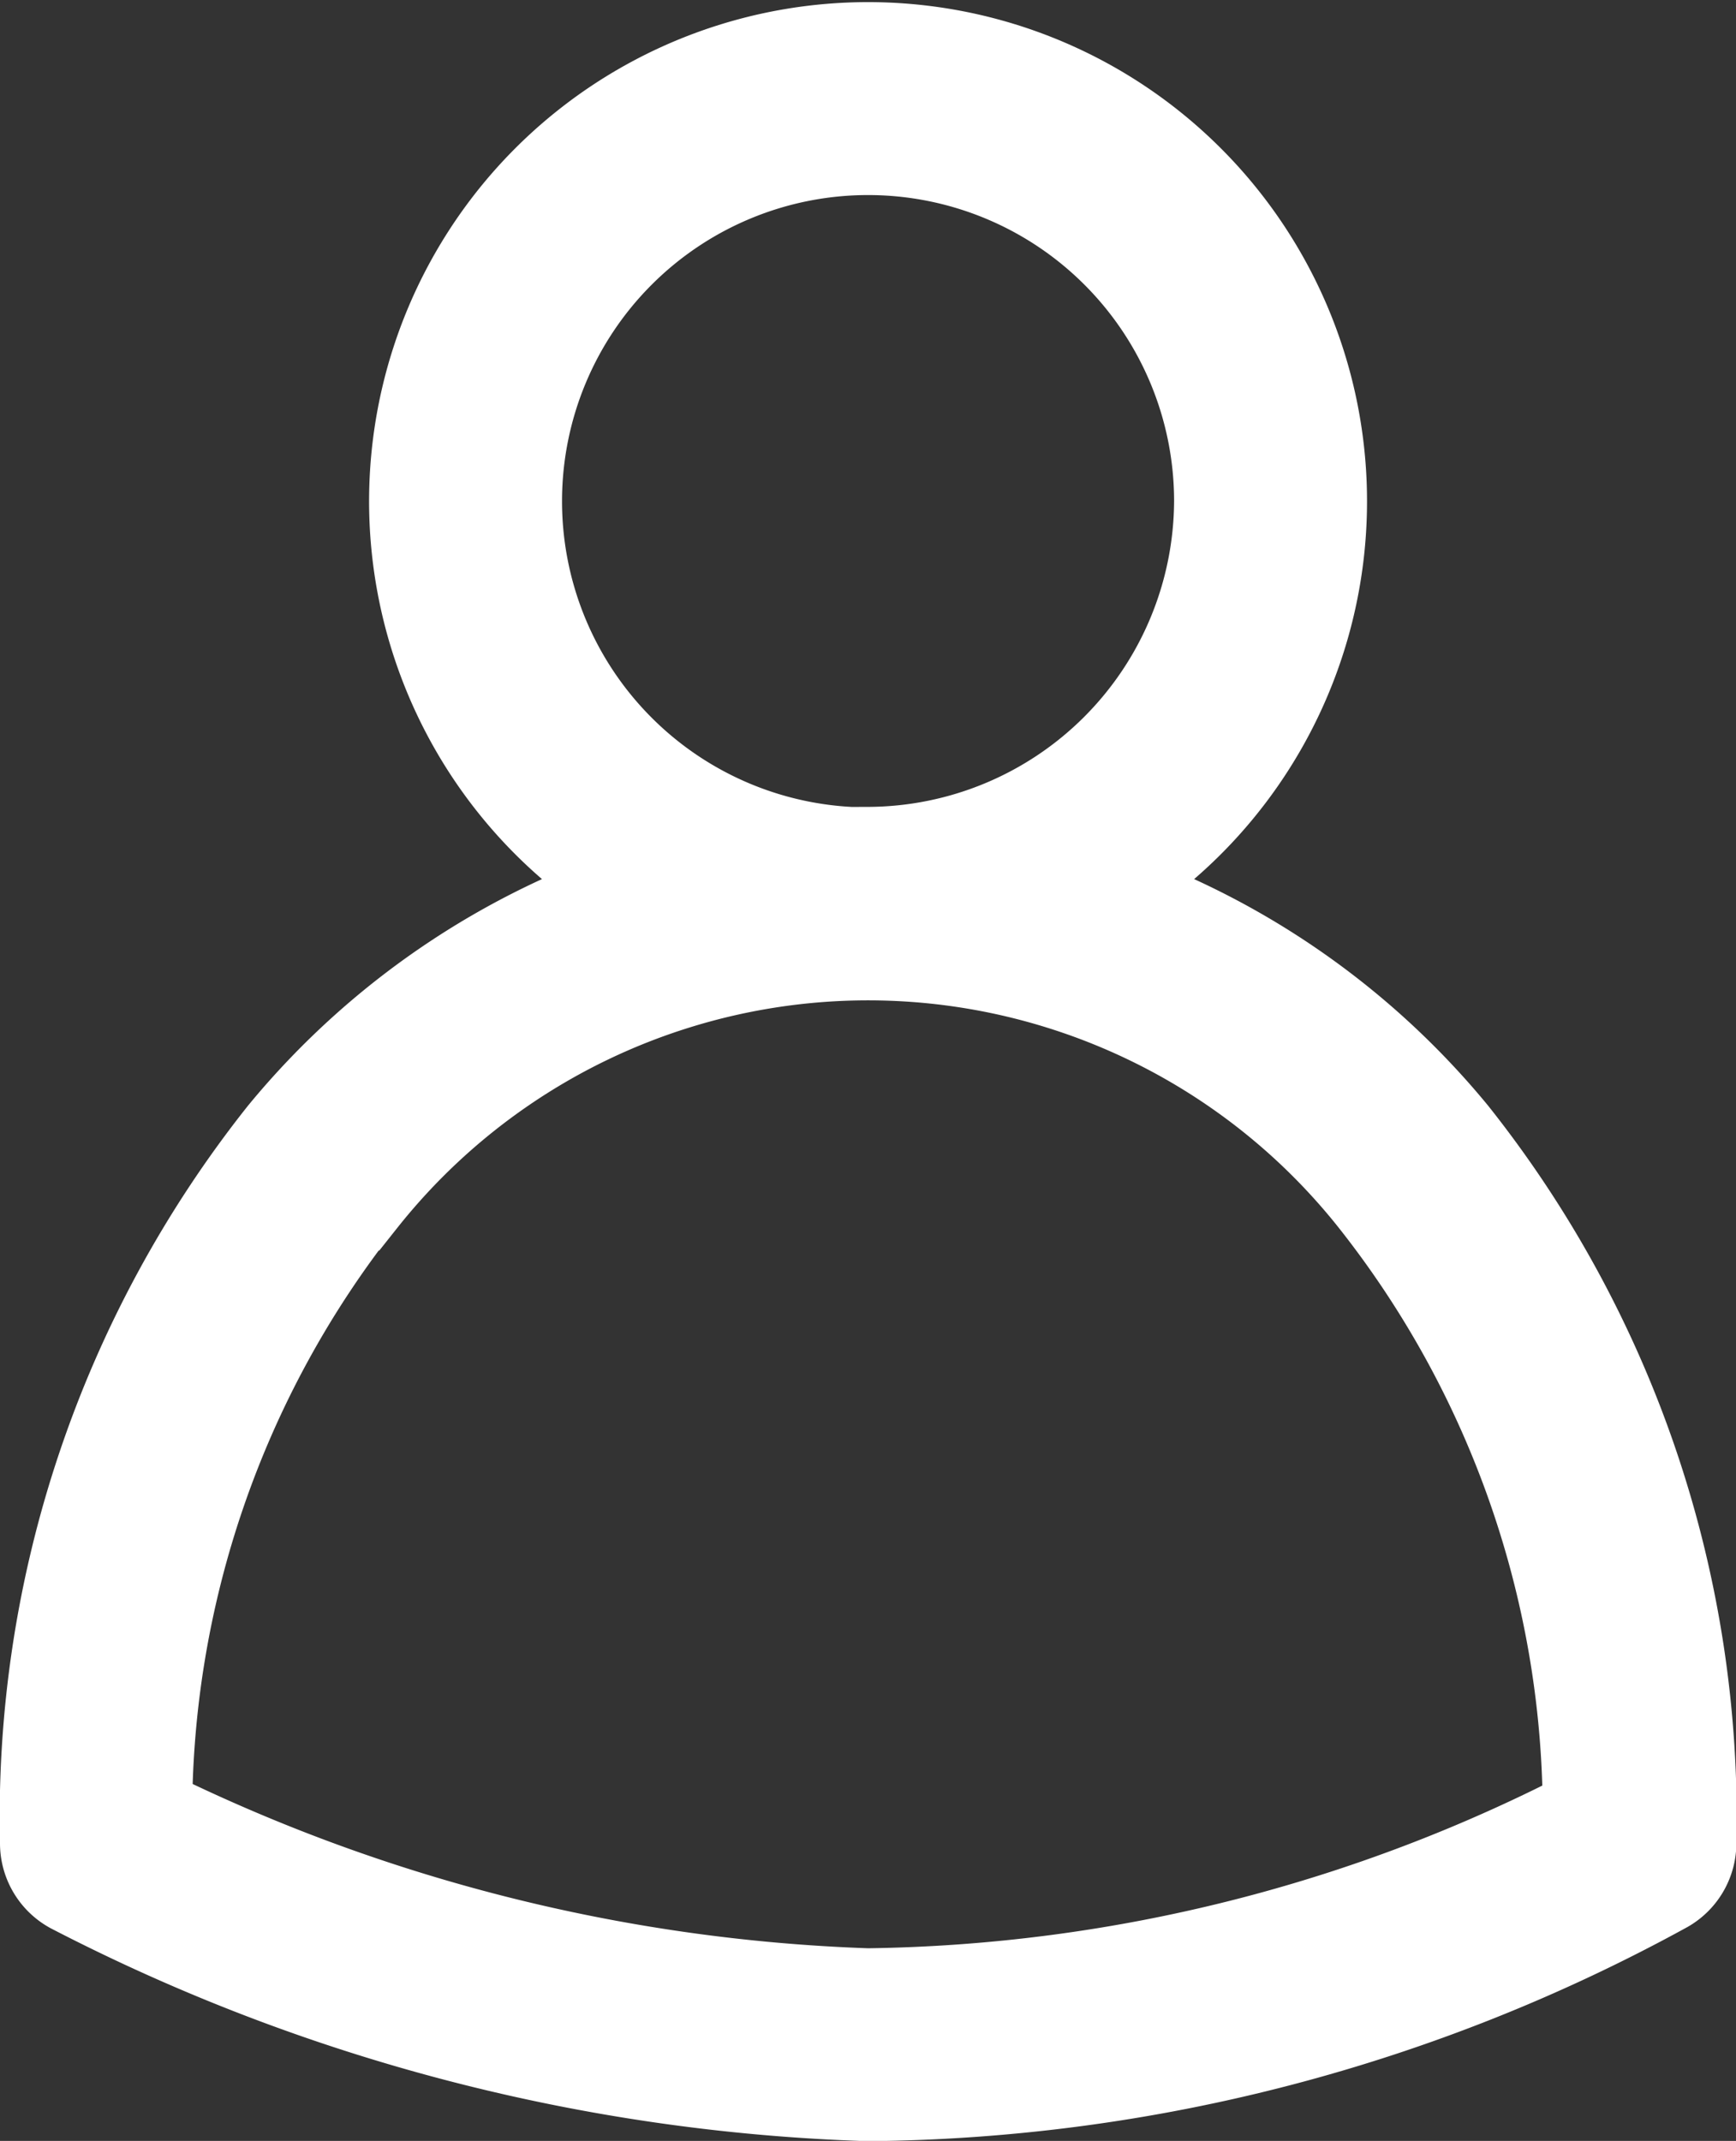 <svg xmlns="http://www.w3.org/2000/svg" width="14.397" height="17.748" viewBox="0 0 14.397 17.748">
  <rect x="0" y="0" width="14.397" height="17.748" fill="#333333" stroke="none"/>
  <path id="Path_69" data-name="Path 69" d="M301.953,943.2a6.352,6.352,0,0,0-3.138-2.066,3.638,3.638,0,1,0-3.232,0,6.353,6.353,0,0,0-3.138,2.066A8.979,8.979,0,0,0,290.5,949a.3.3,0,0,0,.156.263,15.316,15.316,0,0,0,6.542,1.706,13.863,13.863,0,0,0,6.553-1.712A.3.3,0,0,0,303.9,949,8.979,8.979,0,0,0,301.953,943.2Zm-9.049.386a5.484,5.484,0,0,1,8.59,0,8.339,8.339,0,0,1,1.8,5.24,13.514,13.514,0,0,1-6.1,1.544,14.766,14.766,0,0,1-6.1-1.551,8.338,8.338,0,0,1,1.8-5.233Zm4.295-2.674a3.038,3.038,0,1,1,3.038-3.038A3.047,3.047,0,0,1,297.2,940.908Z" transform="translate(-290 -933.719)" fill="#fff" stroke="#fff" stroke-width="1"/>
</svg>
